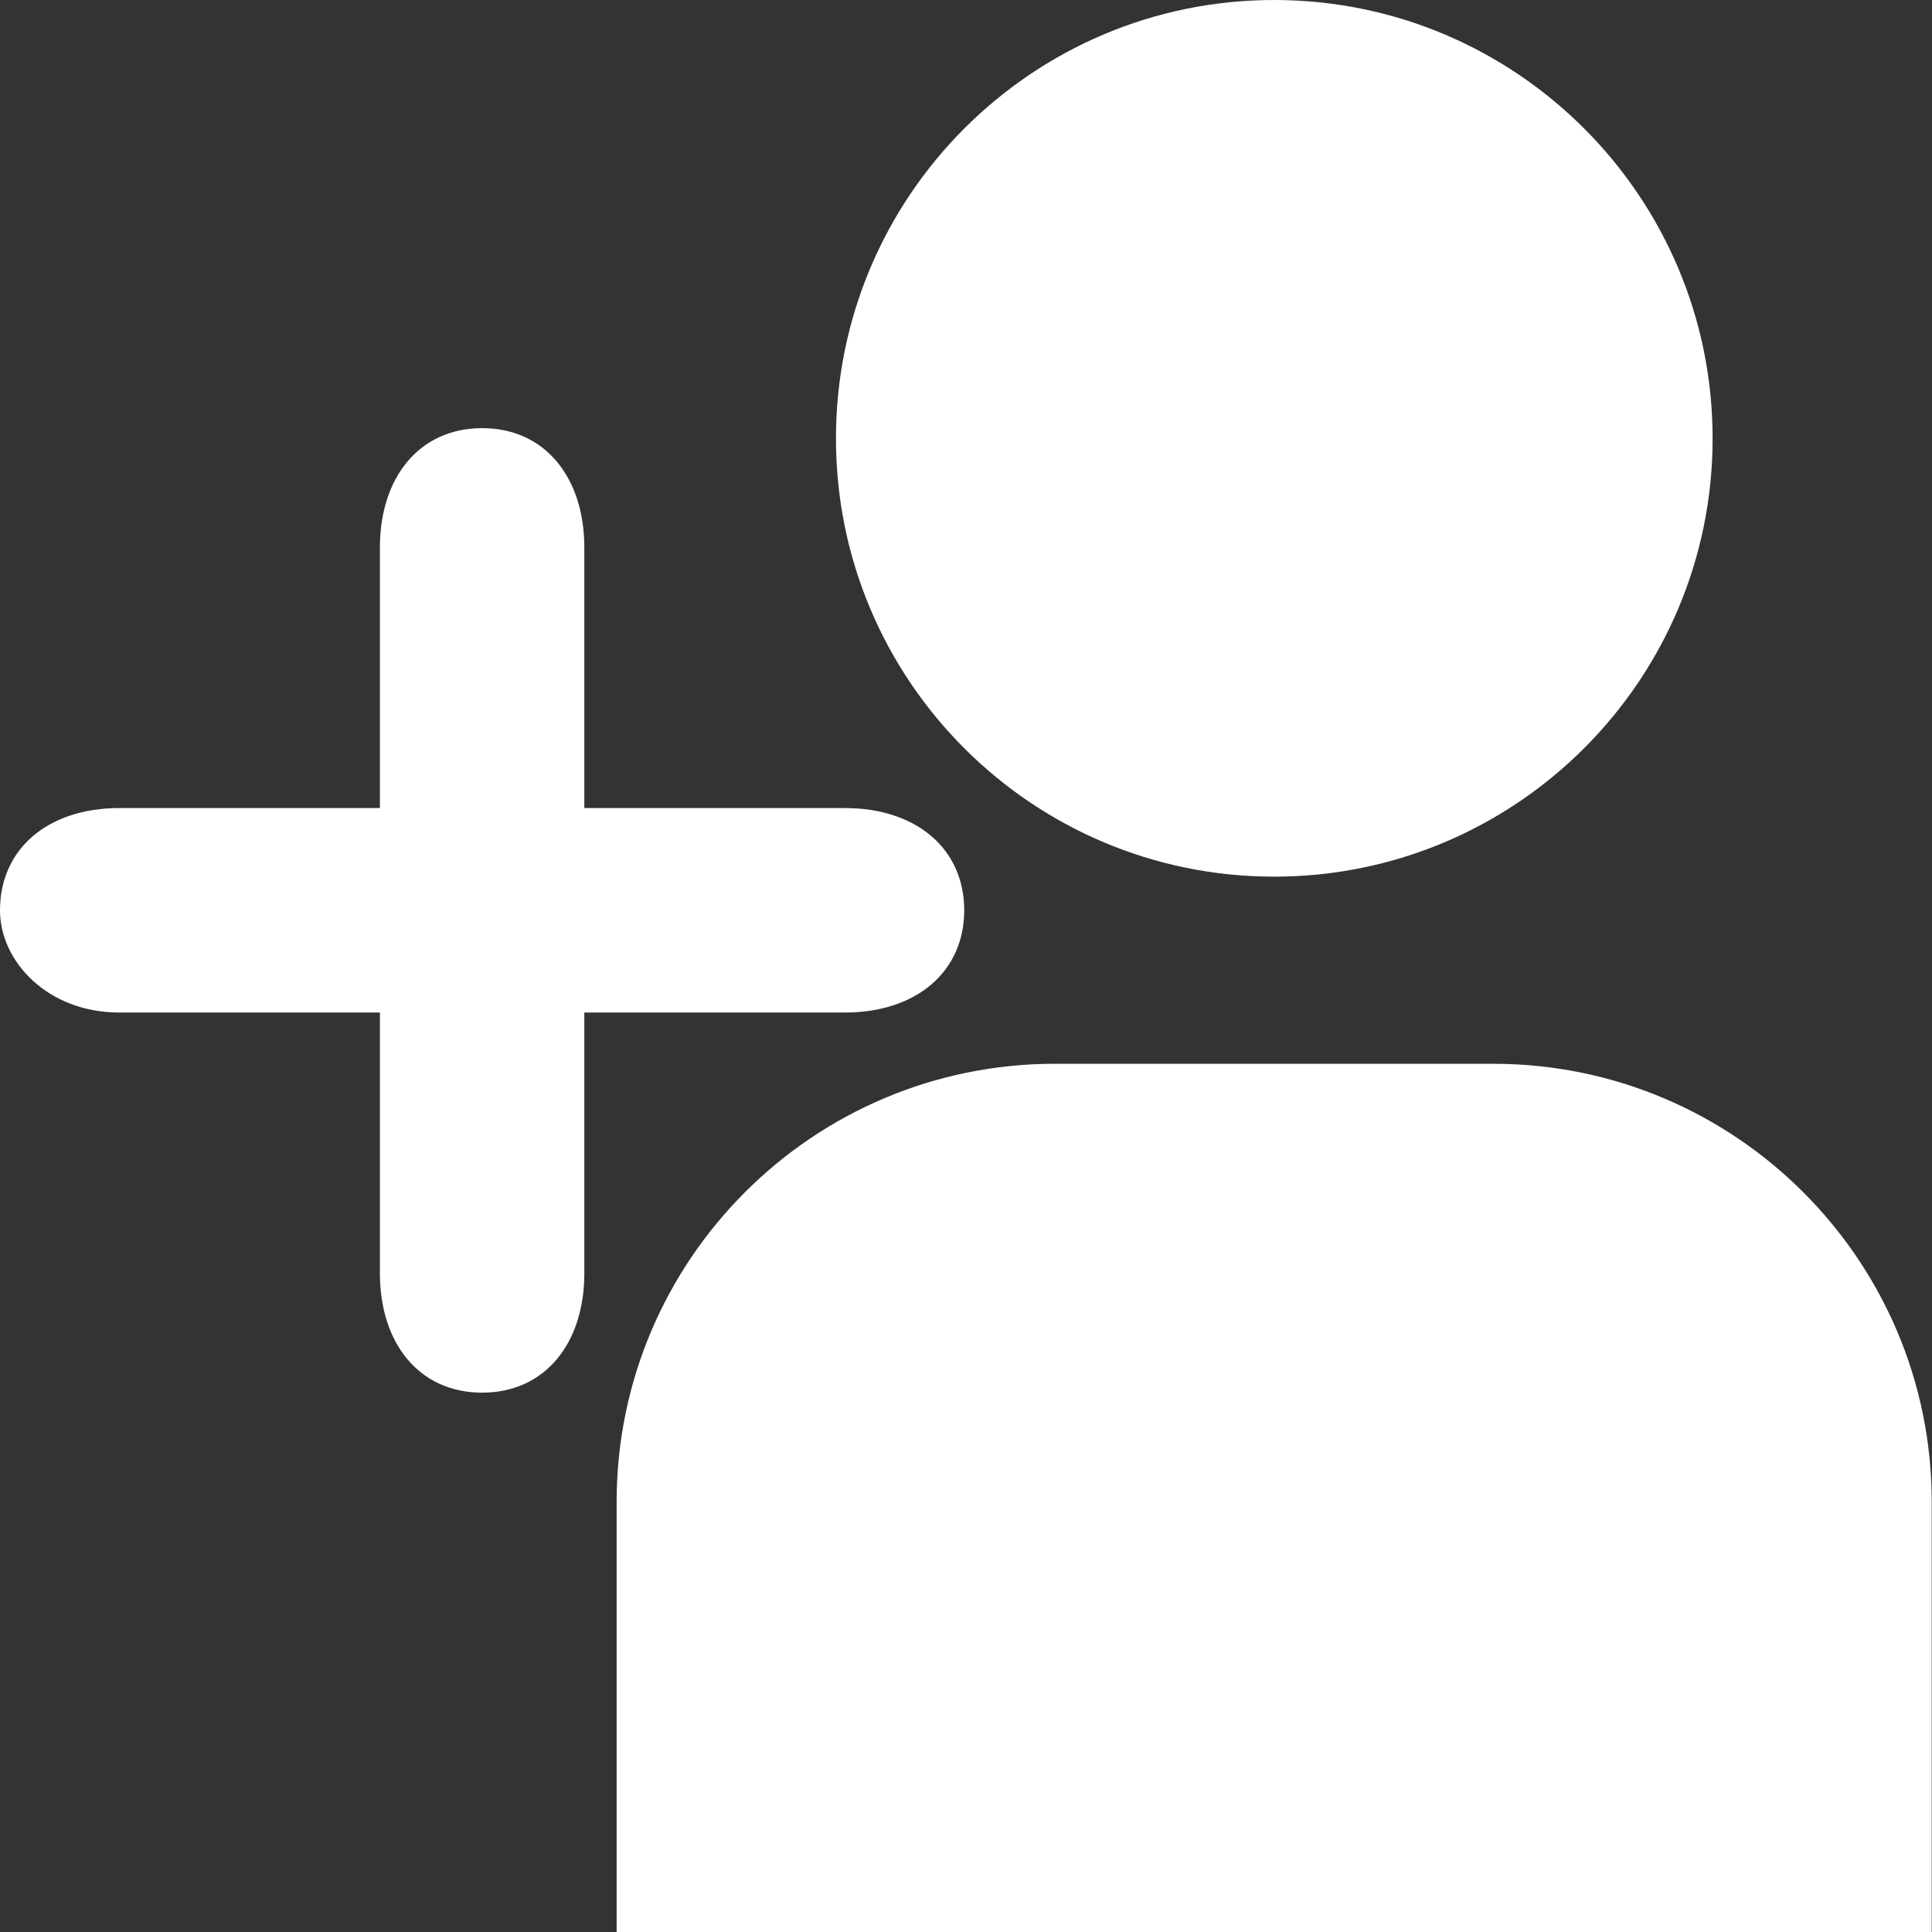 <svg width="36" height="36" viewBox="0 0 36 36" fill="none" xmlns="http://www.w3.org/2000/svg">
<rect x="0" y="0" width="36" height="36" fill="#333333" stroke="none"/>
<g clip-path="url(#clip0_1056_63914)">
<path d="M23.742 0C19.235 0 15.577 3.658 15.577 8.17C15.577 12.682 19.235 16.335 23.742 16.335C28.249 16.335 31.912 12.677 31.912 8.17C31.912 3.663 28.254 0 23.742 0Z" fill="white"/>
<path d="M27.825 19.822H19.655C15.148 19.822 11.49 23.48 11.49 27.987V36H35.995V27.987C35.995 23.48 32.332 19.822 27.825 19.822Z" fill="white"/>
<path d="M7.079 10.201C7.079 8.898 7.811 7.978 8.984 7.978C10.156 7.978 10.888 8.898 10.888 10.201V15.057H15.744C17.078 15.057 17.967 15.82 17.967 16.962C17.967 18.104 17.078 18.867 15.744 18.867H10.888V23.727C10.888 25.031 10.156 25.95 8.984 25.95C7.811 25.95 7.079 25.031 7.079 23.727V18.867H2.223C0.889 18.867 0 17.917 0 16.962C0 15.82 0.889 15.057 2.223 15.057H7.079V10.201Z" fill="white"/>
</g>
<defs>
<clipPath id="clip0_1056_63914">
<rect width="36" height="36" fill="white"/>
</clipPath>
</defs>
</svg>
